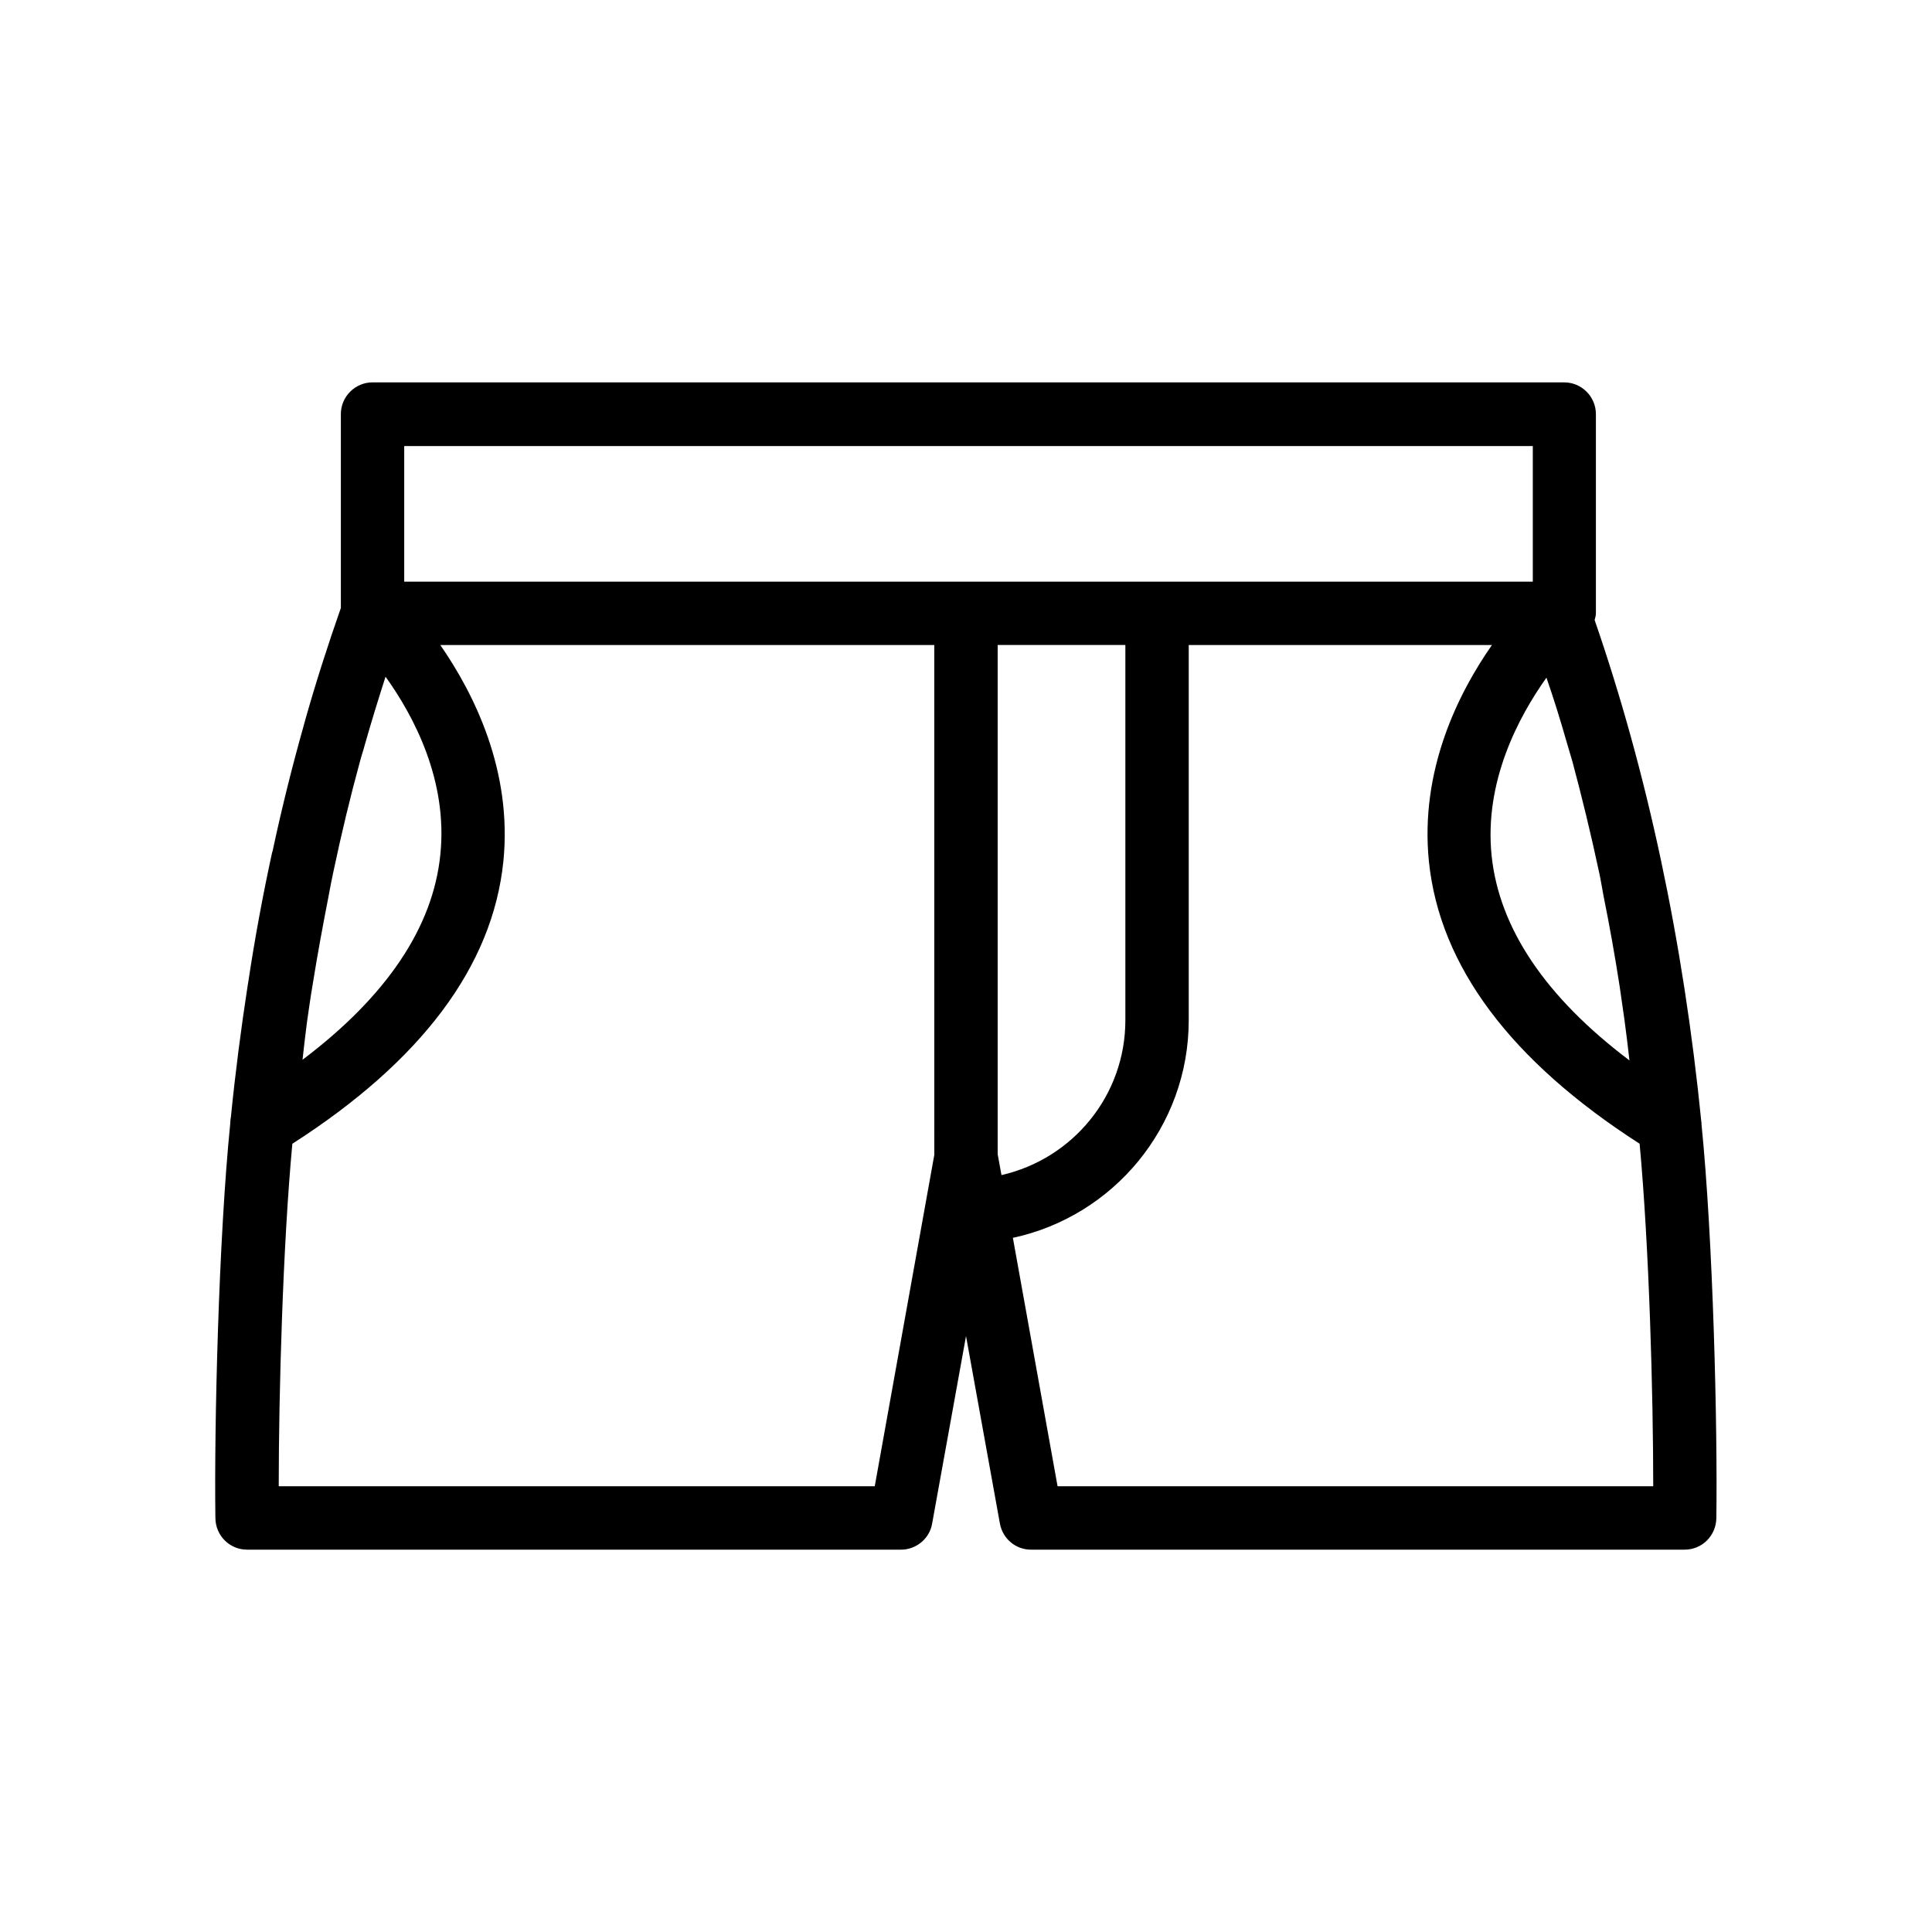 <?xml version="1.0" encoding="UTF-8"?>
<!-- Uploaded to: ICON Repo, www.svgrepo.com, Generator: ICON Repo Mixer Tools -->
<svg fill="#000000" width="800px" height="800px" version="1.1" viewBox="144 144 512 512" xmlns="http://www.w3.org/2000/svg">
 <path d="m594.89 441.48c-4.785-48.113-14.359-92.867-28.297-133.17 0.168-0.586 0.336-1.176 0.336-1.848v-52.73c0-4.617-3.777-8.398-8.398-8.398l-315.8-0.004c-4.617 0-8.398 3.777-8.398 8.398v51.387c-3.359 9.574-6.551 19.48-9.406 29.559-0.168 0.586-0.336 1.176-0.504 1.848-2.938 10.41-5.625 21.16-7.977 32.074-0.082 0.418-0.168 0.922-0.336 1.344-2.434 11.168-4.535 22.504-6.297 34.176-0.082 0.336-0.082 0.672-0.168 1.008-1.762 11.418-3.273 23.09-4.449 34.848-0.082 0.504-0.168 1.008-0.168 1.512v0.168c-3.106 30.648-4.281 80.441-3.945 104.71 0.082 4.617 3.777 8.312 8.398 8.312h173.31c4.031 0 7.559-2.938 8.23-6.887l8.984-49.711 8.984 49.711c0.754 4.031 4.199 6.887 8.23 6.887h173.23c4.617 0 8.312-3.695 8.398-8.312 0.336-24.098-0.84-73.723-3.945-104.54-0.004-0.086 0.078-0.168-0.004-0.336zm-35.688-100.76c0.504 1.68 1.008 3.359 1.512 5.121 2.519 9.406 4.871 19.062 6.969 28.887 0.504 2.184 0.84 4.449 1.258 6.633 1.594 7.894 3.023 15.871 4.281 24.016 0.418 2.856 0.84 5.793 1.258 8.734 0.504 3.609 0.922 7.305 1.344 10.914-22.25-16.793-34.512-35.016-36.527-54.242-2.016-19.566 7.055-36.695 14.527-47.191 1.934 5.539 3.699 11.25 5.379 17.129zm-333.86 74.227c0.504-3.359 0.922-6.633 1.512-9.992 1.258-7.894 2.688-15.617 4.199-23.344 0.418-2.266 0.84-4.535 1.344-6.801 2.098-9.91 4.449-19.734 7.055-29.223 0.336-1.344 0.84-2.688 1.176-4.031 1.762-6.215 3.609-12.176 5.543-18.223 7.473 10.41 16.543 27.457 14.527 47.105-1.93 19.312-14.273 37.617-36.527 54.41 0.332-3.184 0.754-6.543 1.172-9.902zm166.26 35.098-15.785 87.832h-157.95c0-24.52 1.09-63.816 3.609-90.77 34.176-21.914 53.066-47.023 55.922-74.816 2.434-24.098-7.809-44.504-16.711-57.352h130.91zm8.398-151.9h-148.88v-35.938h299.09v35.938zm9.402 157.27-1.008-5.543v-134.94h33.84v99.418c0 20.07-14.023 36.781-32.832 41.062zm14.863 82.457-11.84-65.832c26.617-5.711 46.602-29.391 46.602-57.688v-99.418h80.359c-8.984 12.848-19.145 33.25-16.711 57.352 2.856 27.793 21.746 52.898 55.84 74.816 2.519 27.039 3.609 66.336 3.609 90.77z"/>
</svg>